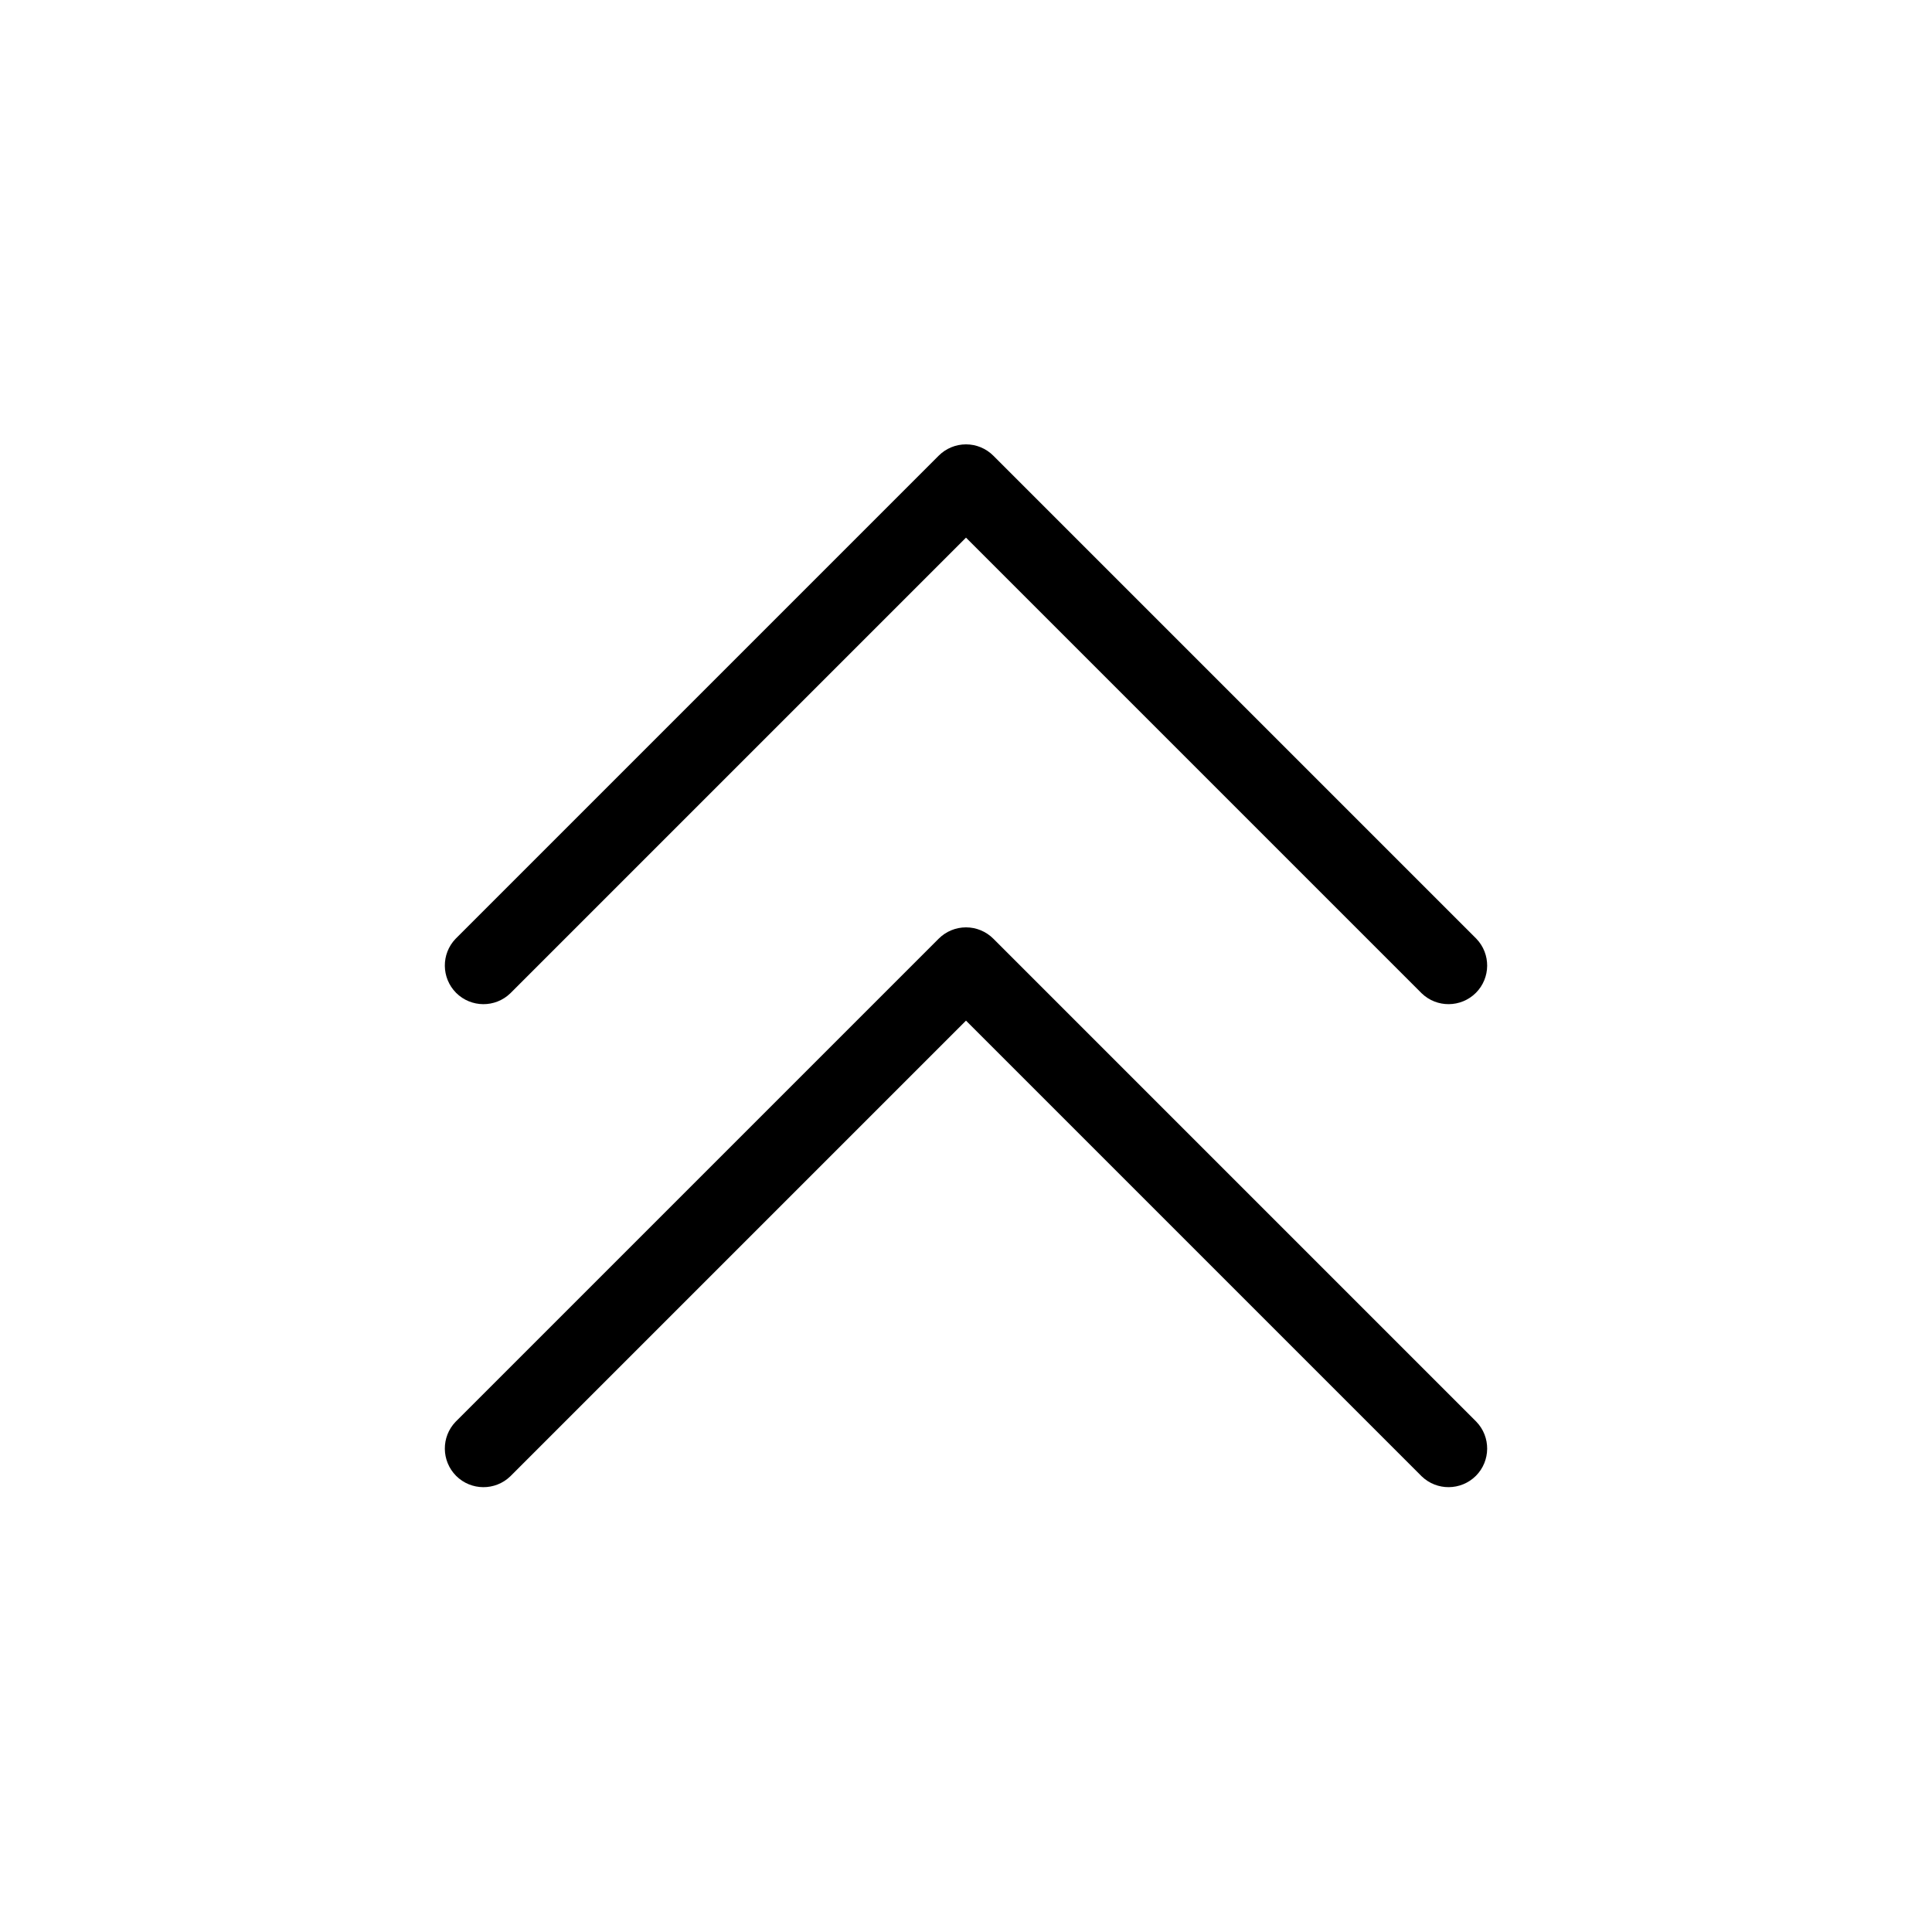 <?xml version="1.0" encoding="UTF-8"?> <svg xmlns="http://www.w3.org/2000/svg" viewBox="0 0 100 100" fill-rule="evenodd"><path d="m76.414 48.586-25-25c-0.375-0.375-0.883-0.586-1.414-0.586s-1.039 0.211-1.414 0.586l-25 25c-0.758 0.785-0.746 2.031 0.023 2.805 0.773 0.77 2.019 0.781 2.805 0.023l23.586-23.586 23.586 23.586c0.785 0.758 2.031 0.746 2.805-0.023 0.77-0.773 0.781-2.019 0.023-2.805z"></path><path d="m51.414 48.586c-0.375-0.375-0.883-0.586-1.414-0.586s-1.039 0.211-1.414 0.586l-25 25c-0.758 0.785-0.746 2.031 0.023 2.805 0.773 0.77 2.019 0.781 2.805 0.023l23.586-23.586 23.586 23.586c0.785 0.758 2.031 0.746 2.805-0.023 0.77-0.773 0.781-2.019 0.023-2.805z"></path></svg> 